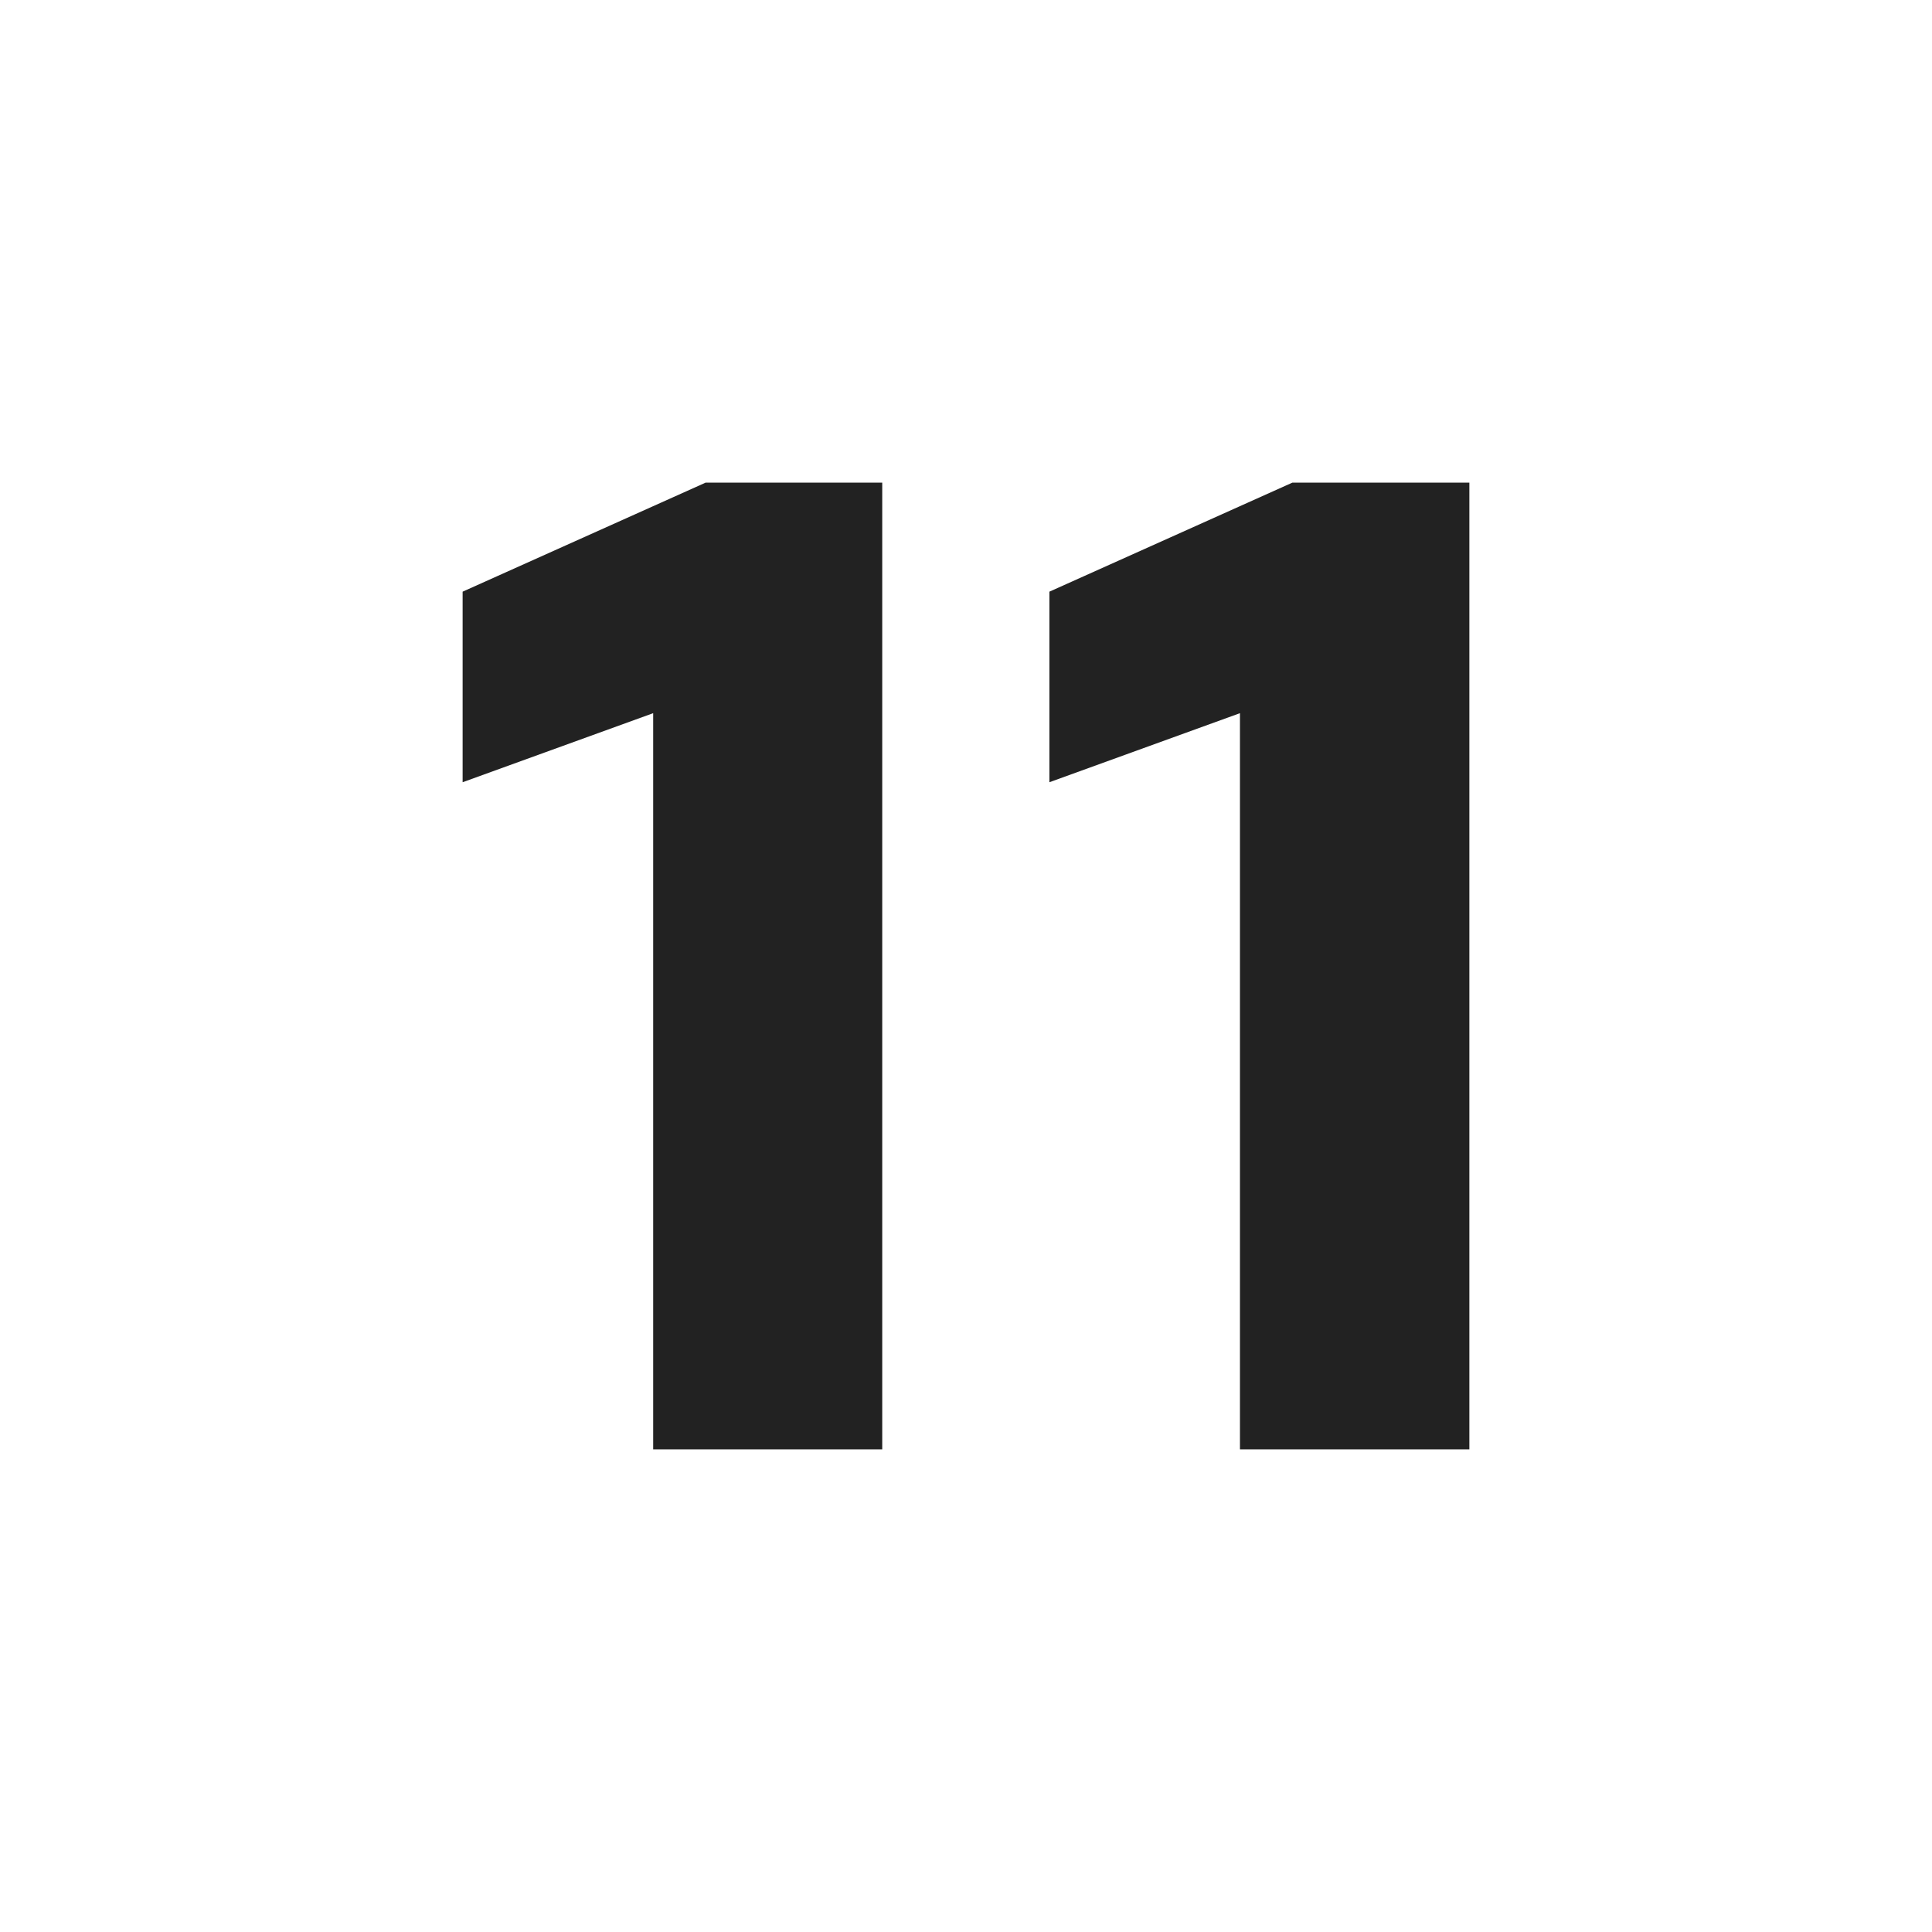<svg xmlns="http://www.w3.org/2000/svg" version="1.1" xmlns:xlink="http://www.w3.org/1999/xlink" xmlns:svgjs="http://svgjs.com/svgjs" width="512" height="512" x="0" y="0" viewBox="0 0 512 512" style="enable-background:new 0 0 512 512" xml:space="preserve" class=""><g><g fill="#e03264"><path d="M173.1 384.1V189l-50.5 18.3v-50.5l64.4-28.9h46.8v256.2zM328.6 384.1V189l-50.5 18.3v-50.5l64.4-28.9h46.9v256.2z" fill="#222222" data-original="#e03264"></path></g></g></svg>